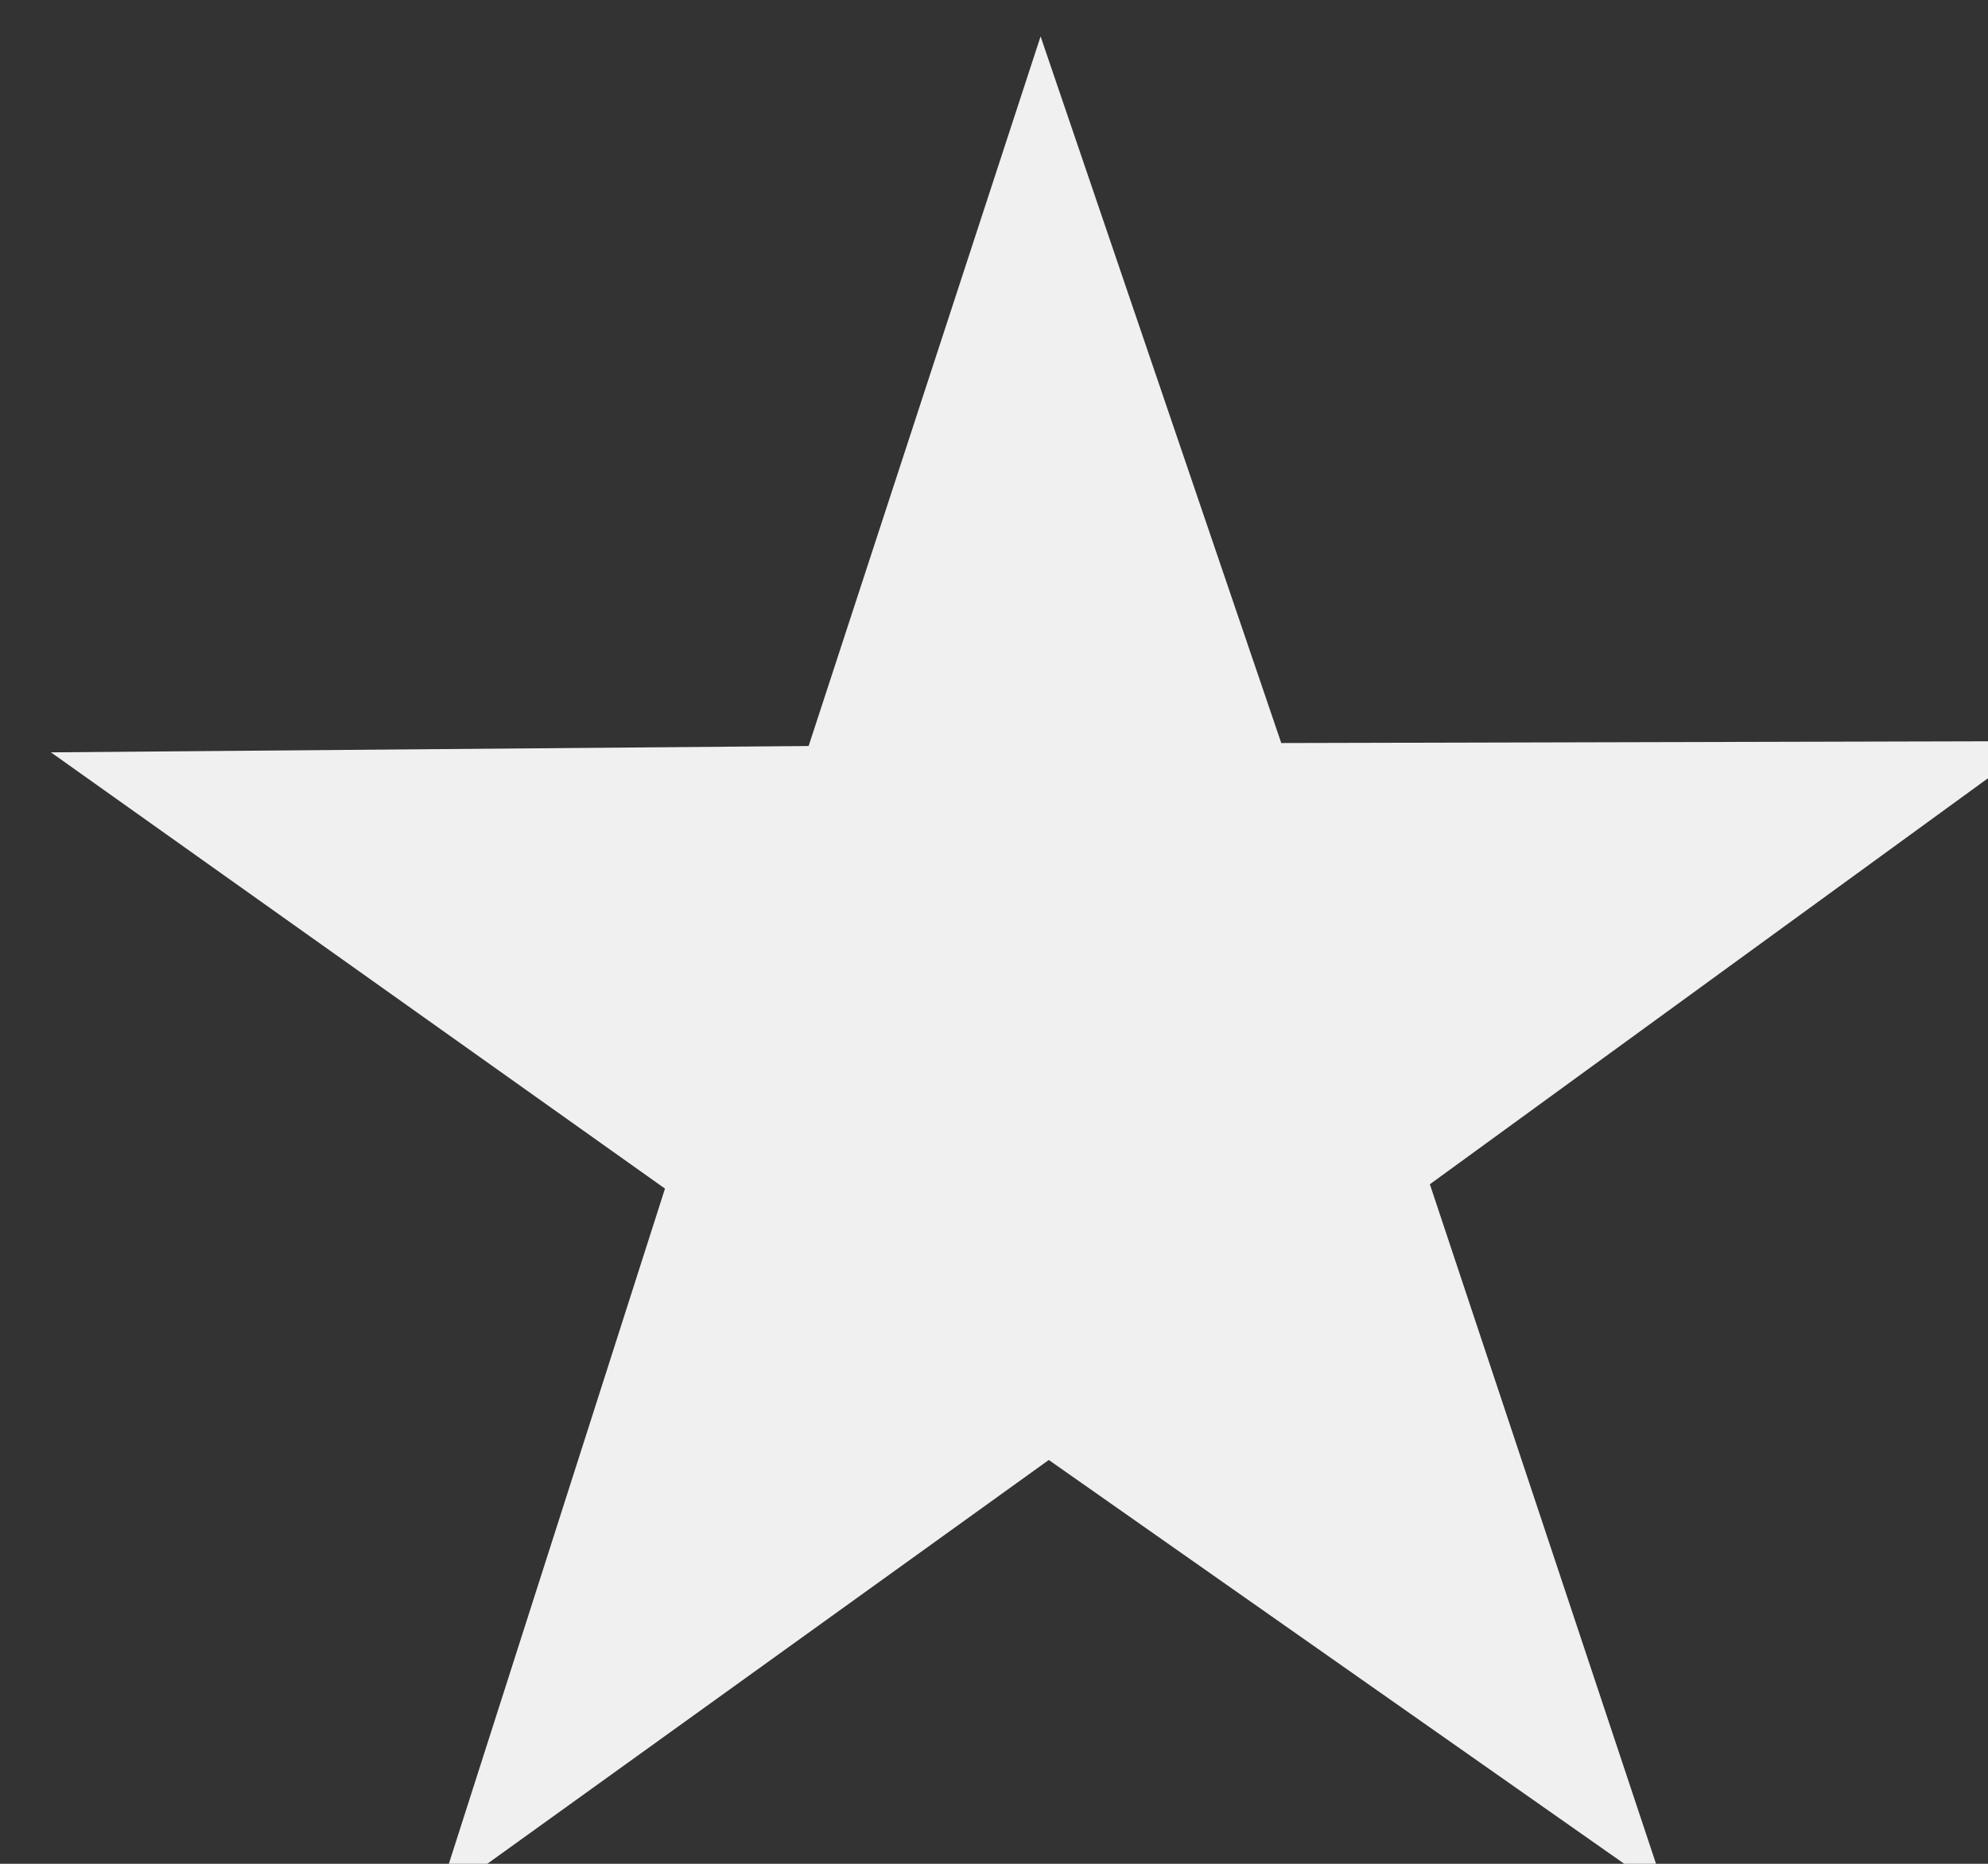 <?xml version="1.0" encoding="UTF-8" standalone="no"?>
<svg
   xmlns:dc="http://purl.org/dc/elements/1.1/"
   xmlns:cc="http://creativecommons.org/ns#"
   xmlns:rdf="http://www.w3.org/1999/02/22-rdf-syntax-ns#"
   xmlns:svg="http://www.w3.org/2000/svg"
   xmlns="http://www.w3.org/2000/svg"
   xmlns:sodipodi="http://sodipodi.sourceforge.net/DTD/sodipodi-0.dtd"
   xmlns:inkscape="http://www.inkscape.org/namespaces/inkscape"
   width="16"
   height="15"
   viewBox="0 0 16 15"
   version="1.1"
   id="svg5"
   sodipodi:docname="starred-white.svg"
   inkscape:version="0.92.3 (unknown)">
  <rect x="0" y="0" width="16" height="15" fill="#333333" stroke="none"/>
  <defs
     id="defs9" />
  <sodipodi:namedview
     pagecolor="#ffffff"
     bordercolor="#666666"
     borderopacity="1"
     objecttolerance="10"
     gridtolerance="10"
     guidetolerance="10"
     inkscape:pageopacity="0"
     inkscape:pageshadow="2"
     inkscape:window-width="841"
     inkscape:window-height="480"
     id="namedview7"
     showgrid="false"
     inkscape:zoom="16.857143"
     inkscape:cx="7.5"
     inkscape:cy="7"
     inkscape:window-x="0"
     inkscape:window-y="27"
     inkscape:window-maximized="0"
     inkscape:current-layer="svg5" />
  <g
     id="surface2">
    <path
       style="fill:#f0f0f0;fill-opacity:1;fill-rule:nonzero;stroke:none"
       d="M 0.41,6.055 6.508,6.004 8.375,0.293 10.312,5.98 16.41,5.965 11.508,9.531 13.406,15.234 8.441,11.75 3.52,15.289 5.352,9.566 Z m 0,0"
       id="path2"
       inkscape:connector-curvature="0" />
  </g>
</svg>
